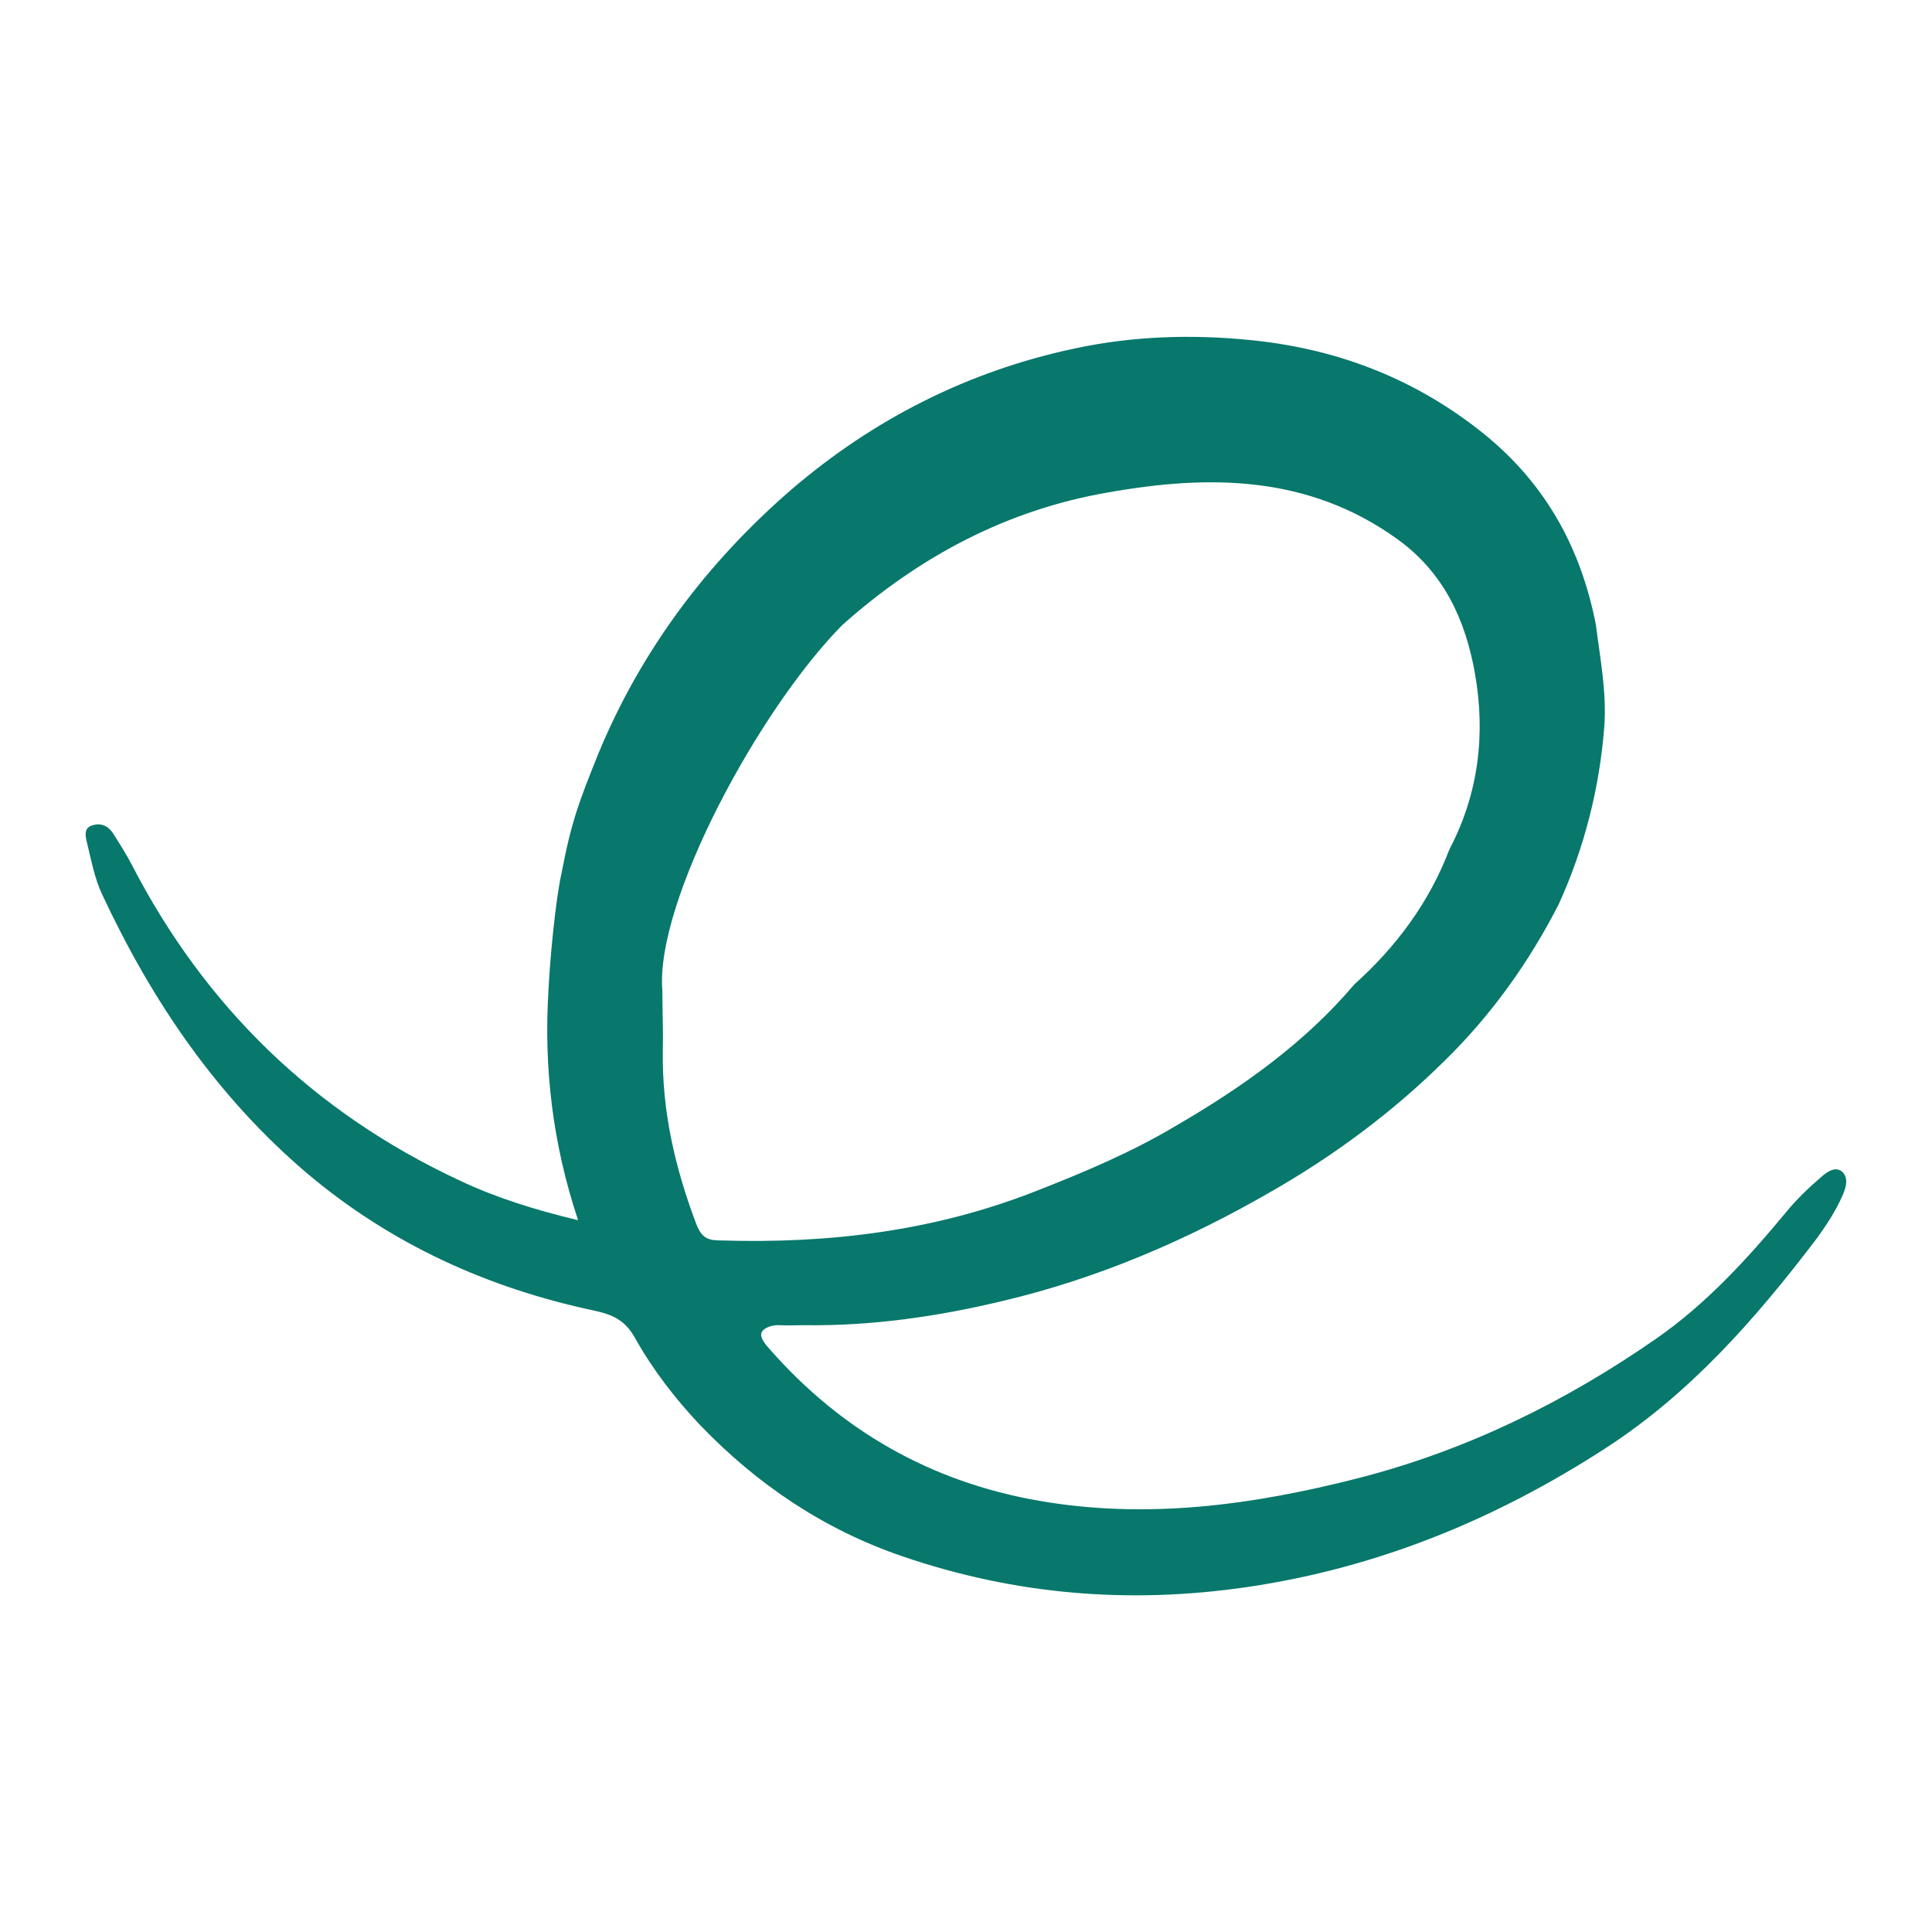 <?xml version="1.0" encoding="UTF-8"?>
<svg xmlns="http://www.w3.org/2000/svg" xmlns:xlink="http://www.w3.org/1999/xlink" version="1.1" id="Layer_1" x="0px" y="0px" viewBox="0 0 410.4 410.4" style="enable-background:new 0 0 410.4 410.4;" xml:space="preserve">
<style type="text/css">
	.st0{fill:#07786B;}
</style>
<g>
	<path class="st0" d="M331.1,192.1c-6.3,12.3-14.3,23.5-24.1,33.1c-10.9,10.8-23.2,20-36.6,27.7c-18.1,10.5-37.2,18.7-57.6,23.5   c-13.8,3.3-27.8,5.3-42,5.1c-1.8,0-3.6,0.1-5.3,0c-1.5-0.1-3.3,0.6-3.7,1.5c-0.5,1,0.7,2.5,1.7,3.6c15.3,17.4,34.3,28.2,57.2,32.2   c23,4,45.5,0.9,67.8-4.8c23-5.9,44-16.2,63.4-29.7c10.5-7.3,19.3-16.9,27.5-26.8c2.2-2.7,4.8-5.2,7.5-7.5c1-0.9,2.8-2.3,4.3-1.2   c1.5,1.2,1,3.3,0.3,4.9c-1.5,3.5-3.6,6.7-5.9,9.8c-12.8,16.8-26.6,32.5-44.5,44.1c-23.3,15.1-48.3,25.4-76,29.5   c-25.1,3.7-49.4,1.7-73.4-6.5c-16.7-5.7-30.9-15.3-43-27.9c-5.2-5.5-10-11.7-13.7-18.3c-2.2-4.1-5.1-5.2-8.8-6   c-22.6-4.8-43.1-14.1-60.9-29.1C46.1,233,32.3,212.7,21.7,190c-1.6-3.4-2.3-7.2-3.2-10.9c-0.3-1.2-0.8-3.1,0.9-3.7   c1.8-0.7,3.5-0.1,4.6,1.6c1.4,2.2,2.8,4.4,4,6.7c15.6,30.2,38.7,52.6,69.5,67c7.8,3.7,16.1,6.3,25.3,8.5   c-5.4-16.2-7.3-32.3-6.3-48.7c0.3-6.6,1.5-19.3,2.8-25.1c2.1-11,3.7-15.1,7.8-25.3c9.1-22,23.1-40.6,41-56.1   c17.5-15,37.6-25.2,60.3-30c12.2-2.6,24.6-3,36.8-1.8c17.9,1.7,34.3,7.7,48.8,19c13.8,10.7,21.7,24.6,25,41.5   c0.9,7.1,2.3,14.3,1.8,21.5C339.8,167.3,336.6,180,331.1,192.1z M140.7,210.5c0,4.3,0.2,8.5,0.1,12.8c-0.2,12.7,2.6,24.8,7.1,36.7   c1.2,3.1,2.6,3.5,5.3,3.5c23,0.7,45.3-2,66.9-10.5c10.2-4,20.2-8.2,29.6-13.8c14.1-8.2,27.3-17.5,38-30.1   c8.9-8,15.9-17.4,20.2-28.7c6.2-11.8,7.7-24.5,5.4-37.4c-2-11.3-6.6-21.4-16.5-28.5c-18.9-13.6-40-13.7-61.4-9.9   c-21.5,3.7-40.1,13.6-56.4,28.1C161.4,150.4,139.1,191.5,140.7,210.5z"></path>
</g>
</svg>
